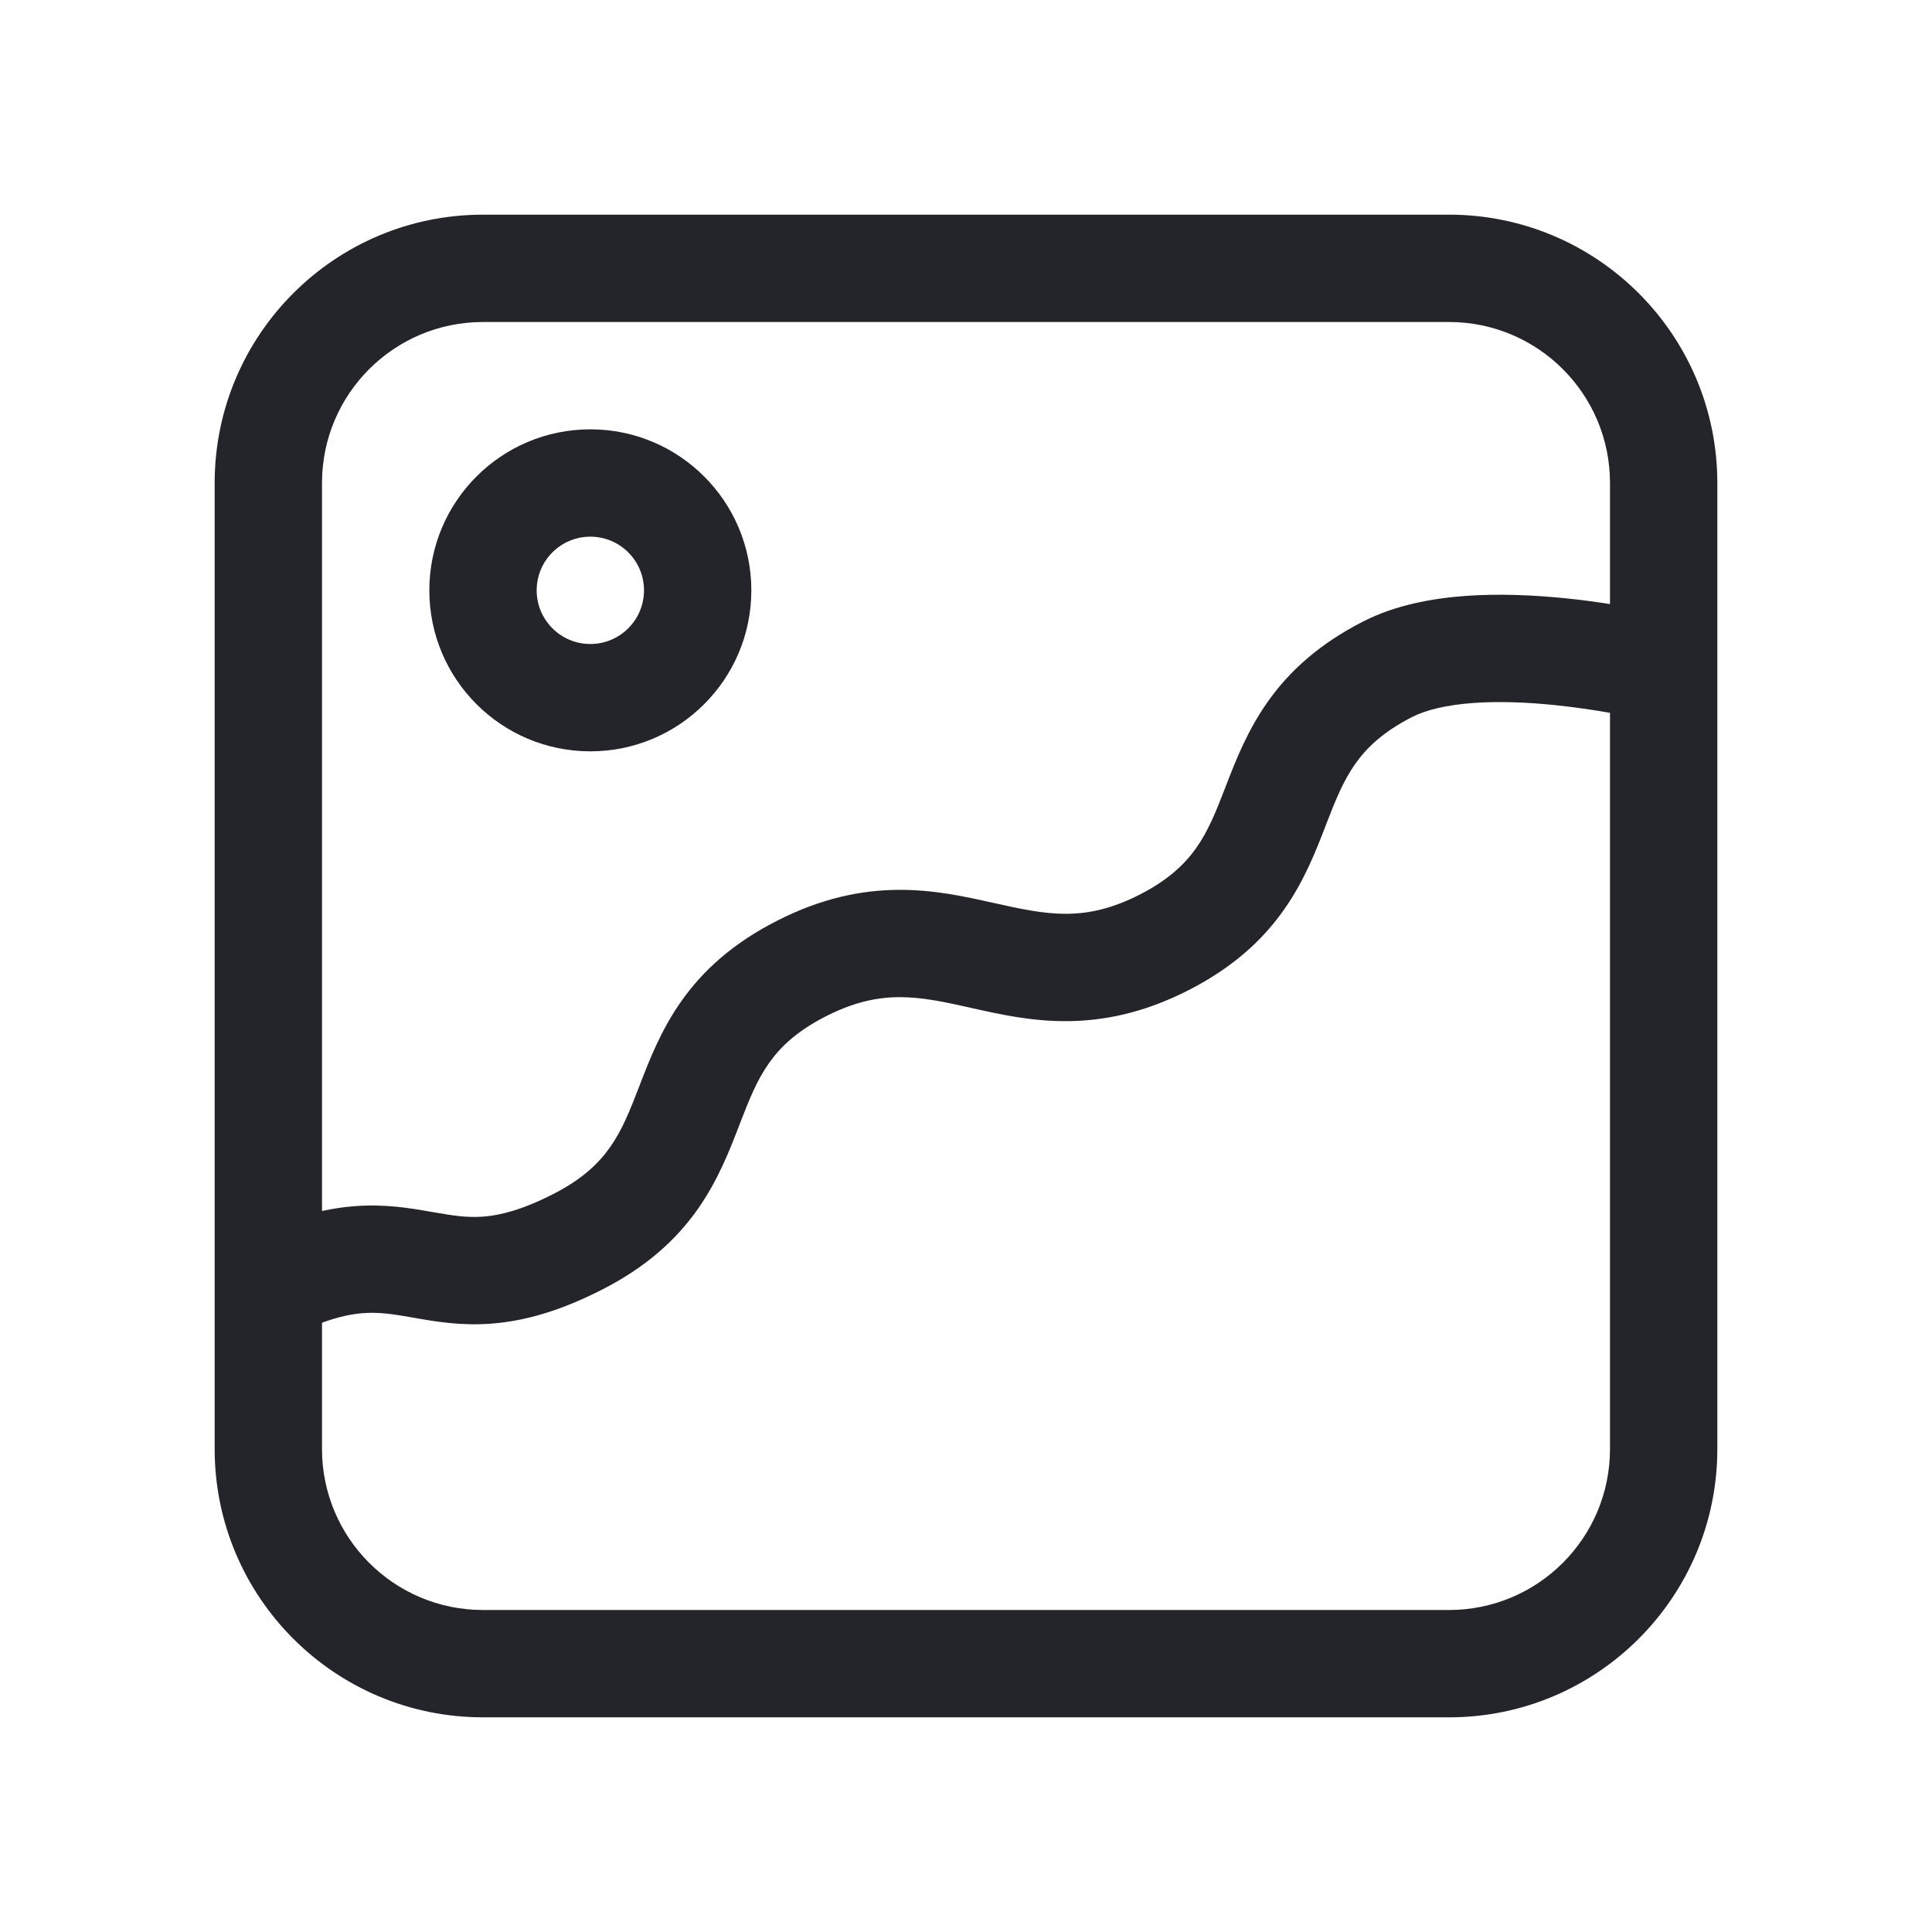 <svg width="36" height="36" viewBox="0 0 36 36" fill="none" xmlns="http://www.w3.org/2000/svg">
<path fill-rule="evenodd" clip-rule="evenodd" d="M14 11C14 12.657 12.657 14 11 14C9.343 14 8 12.657 8 11C8 9.343 9.343 8 11 8C12.657 8 14 9.343 14 11ZM12 11C12 11.552 11.552 12 11 12C10.448 12 10 11.552 10 11C10 10.448 10.448 10 11 10C11.552 10 12 10.448 12 11Z" fill="#24242B"/>
<path fill-rule="evenodd" clip-rule="evenodd" d="M4 9C4 6.239 6.239 4 9 4H27C29.761 4 32 6.239 32 9V27C32 29.761 29.761 32 27 32H9C6.239 32 4 29.761 4 27V9ZM9 6C7.343 6 6 7.343 6 9V22.566C6.202 22.521 6.396 22.492 6.587 22.477C7.171 22.429 7.658 22.514 8.028 22.58L8.056 22.584C8.441 22.652 8.705 22.694 9.017 22.669C9.319 22.644 9.723 22.549 10.311 22.248C10.855 21.971 11.161 21.671 11.368 21.376C11.592 21.058 11.731 20.71 11.915 20.234L11.928 20.199C12.099 19.757 12.315 19.197 12.691 18.662C13.092 18.091 13.65 17.579 14.475 17.159C16.159 16.298 17.468 16.591 18.505 16.823L18.53 16.828C19.509 17.047 20.211 17.194 21.24 16.668C21.781 16.391 22.085 16.092 22.293 15.796C22.516 15.478 22.656 15.129 22.84 14.653L22.852 14.621C23.024 14.177 23.241 13.617 23.619 13.081C24.021 12.51 24.579 11.999 25.403 11.579C25.997 11.276 26.68 11.15 27.308 11.104C27.947 11.058 28.598 11.09 29.169 11.148C29.466 11.178 29.747 11.216 30 11.256V9C30 7.343 28.657 6 27 6H9ZM6 27V24.648C6.309 24.533 6.551 24.486 6.749 24.47C7.062 24.444 7.325 24.487 7.71 24.554L7.738 24.559C8.109 24.624 8.596 24.71 9.18 24.662C9.788 24.612 10.445 24.426 11.221 24.029C12.045 23.609 12.603 23.098 13.005 22.526C13.38 21.991 13.596 21.432 13.767 20.989L13.78 20.954C13.964 20.479 14.103 20.131 14.327 19.813C14.534 19.517 14.84 19.218 15.384 18.94C16.413 18.414 17.115 18.561 18.094 18.78L18.119 18.786C19.156 19.018 20.465 19.311 22.15 18.449C22.972 18.028 23.529 17.517 23.929 16.945C24.304 16.412 24.52 15.854 24.691 15.413L24.705 15.375C24.889 14.9 25.029 14.552 25.253 14.234C25.462 13.938 25.767 13.639 26.312 13.361L26.314 13.36C26.572 13.228 26.957 13.135 27.453 13.099C27.938 13.064 28.466 13.087 28.967 13.138C29.351 13.177 29.707 13.231 30 13.283V27C30 28.657 28.657 30 27 30H9C7.343 30 6 28.657 6 27Z" fill="#24242B"/>
</svg>

